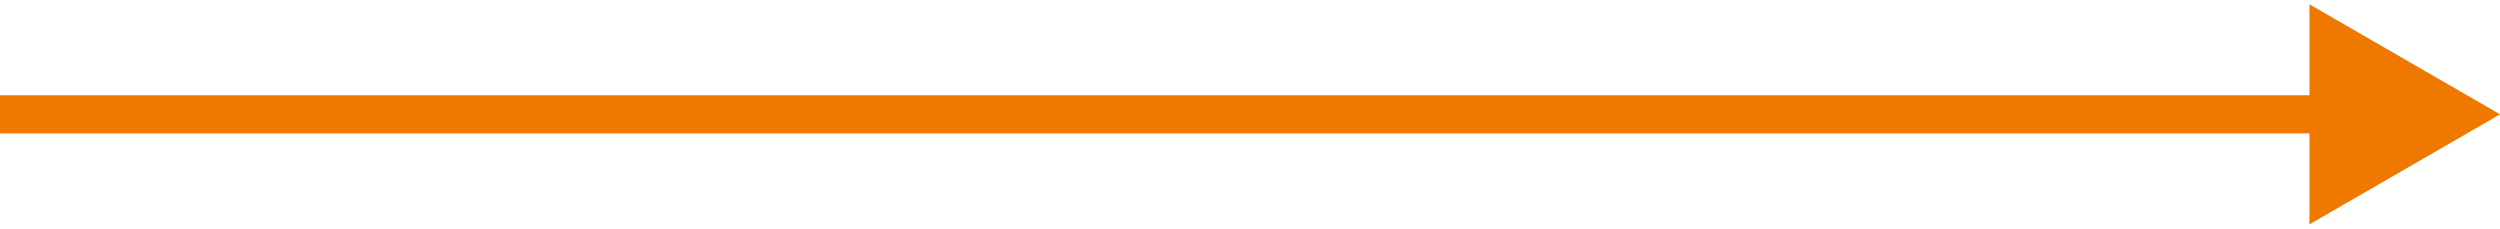 <svg width="328" height="30" viewBox="0 0 328 30" fill="none" xmlns="http://www.w3.org/2000/svg">
<path d="M328 15L303 0.566L303 29.434L328 15ZM0 15L7.89285e-10 17.5L305.5 17.5L305.5 15L305.5 12.5L-7.89285e-10 12.5L0 15Z" fill="#EE7800"/>
</svg>
